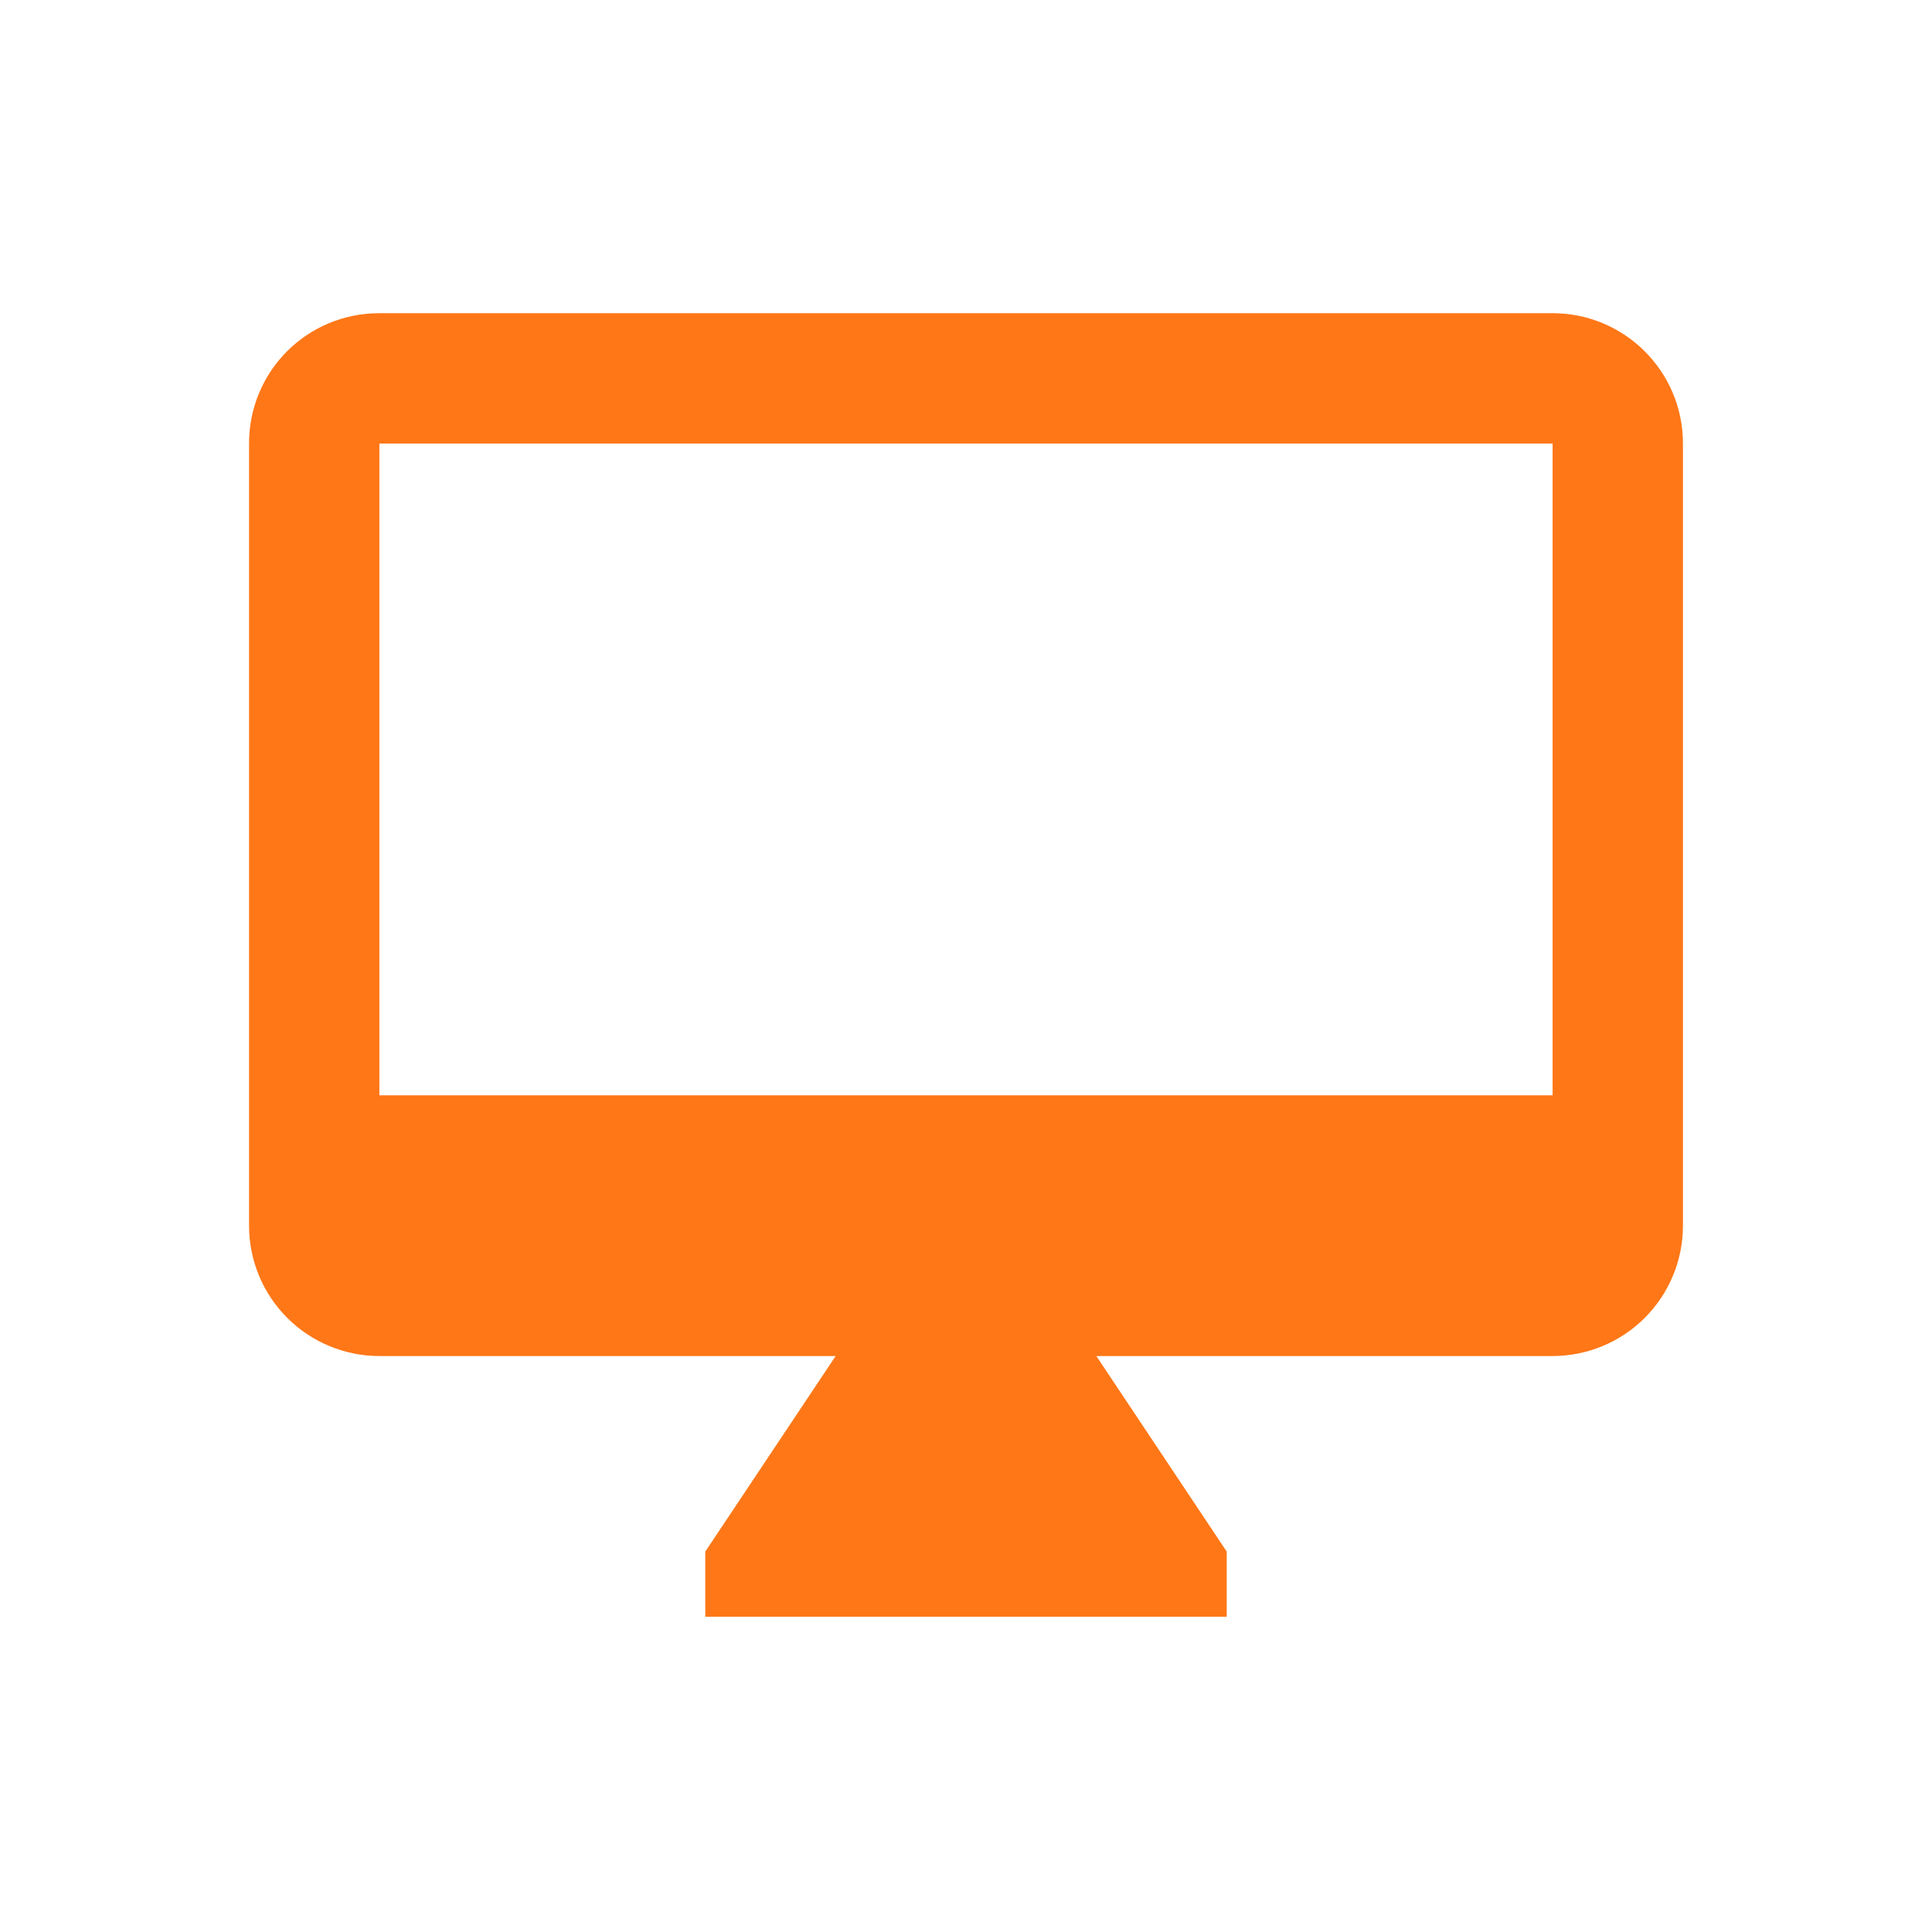 <svg xmlns="http://www.w3.org/2000/svg" width="512" height="512" viewBox="0 0 512 512" fill="none"><path d="M411.455 290.273H100.545V117.545H411.455V290.273ZM411.455 83H100.545C81.373 83 66 98.373 66 117.545V324.818C66 333.98 69.64 342.767 76.118 349.246C82.597 355.724 91.383 359.364 100.545 359.364H221.455L186.909 411.182V428.455H325.091V411.182L290.545 359.364H411.455C420.617 359.364 429.403 355.724 435.882 349.246C442.36 342.767 446 333.98 446 324.818V117.545C446 98.373 430.455 83 411.455 83Z" fill="#FF7717"></path></svg>